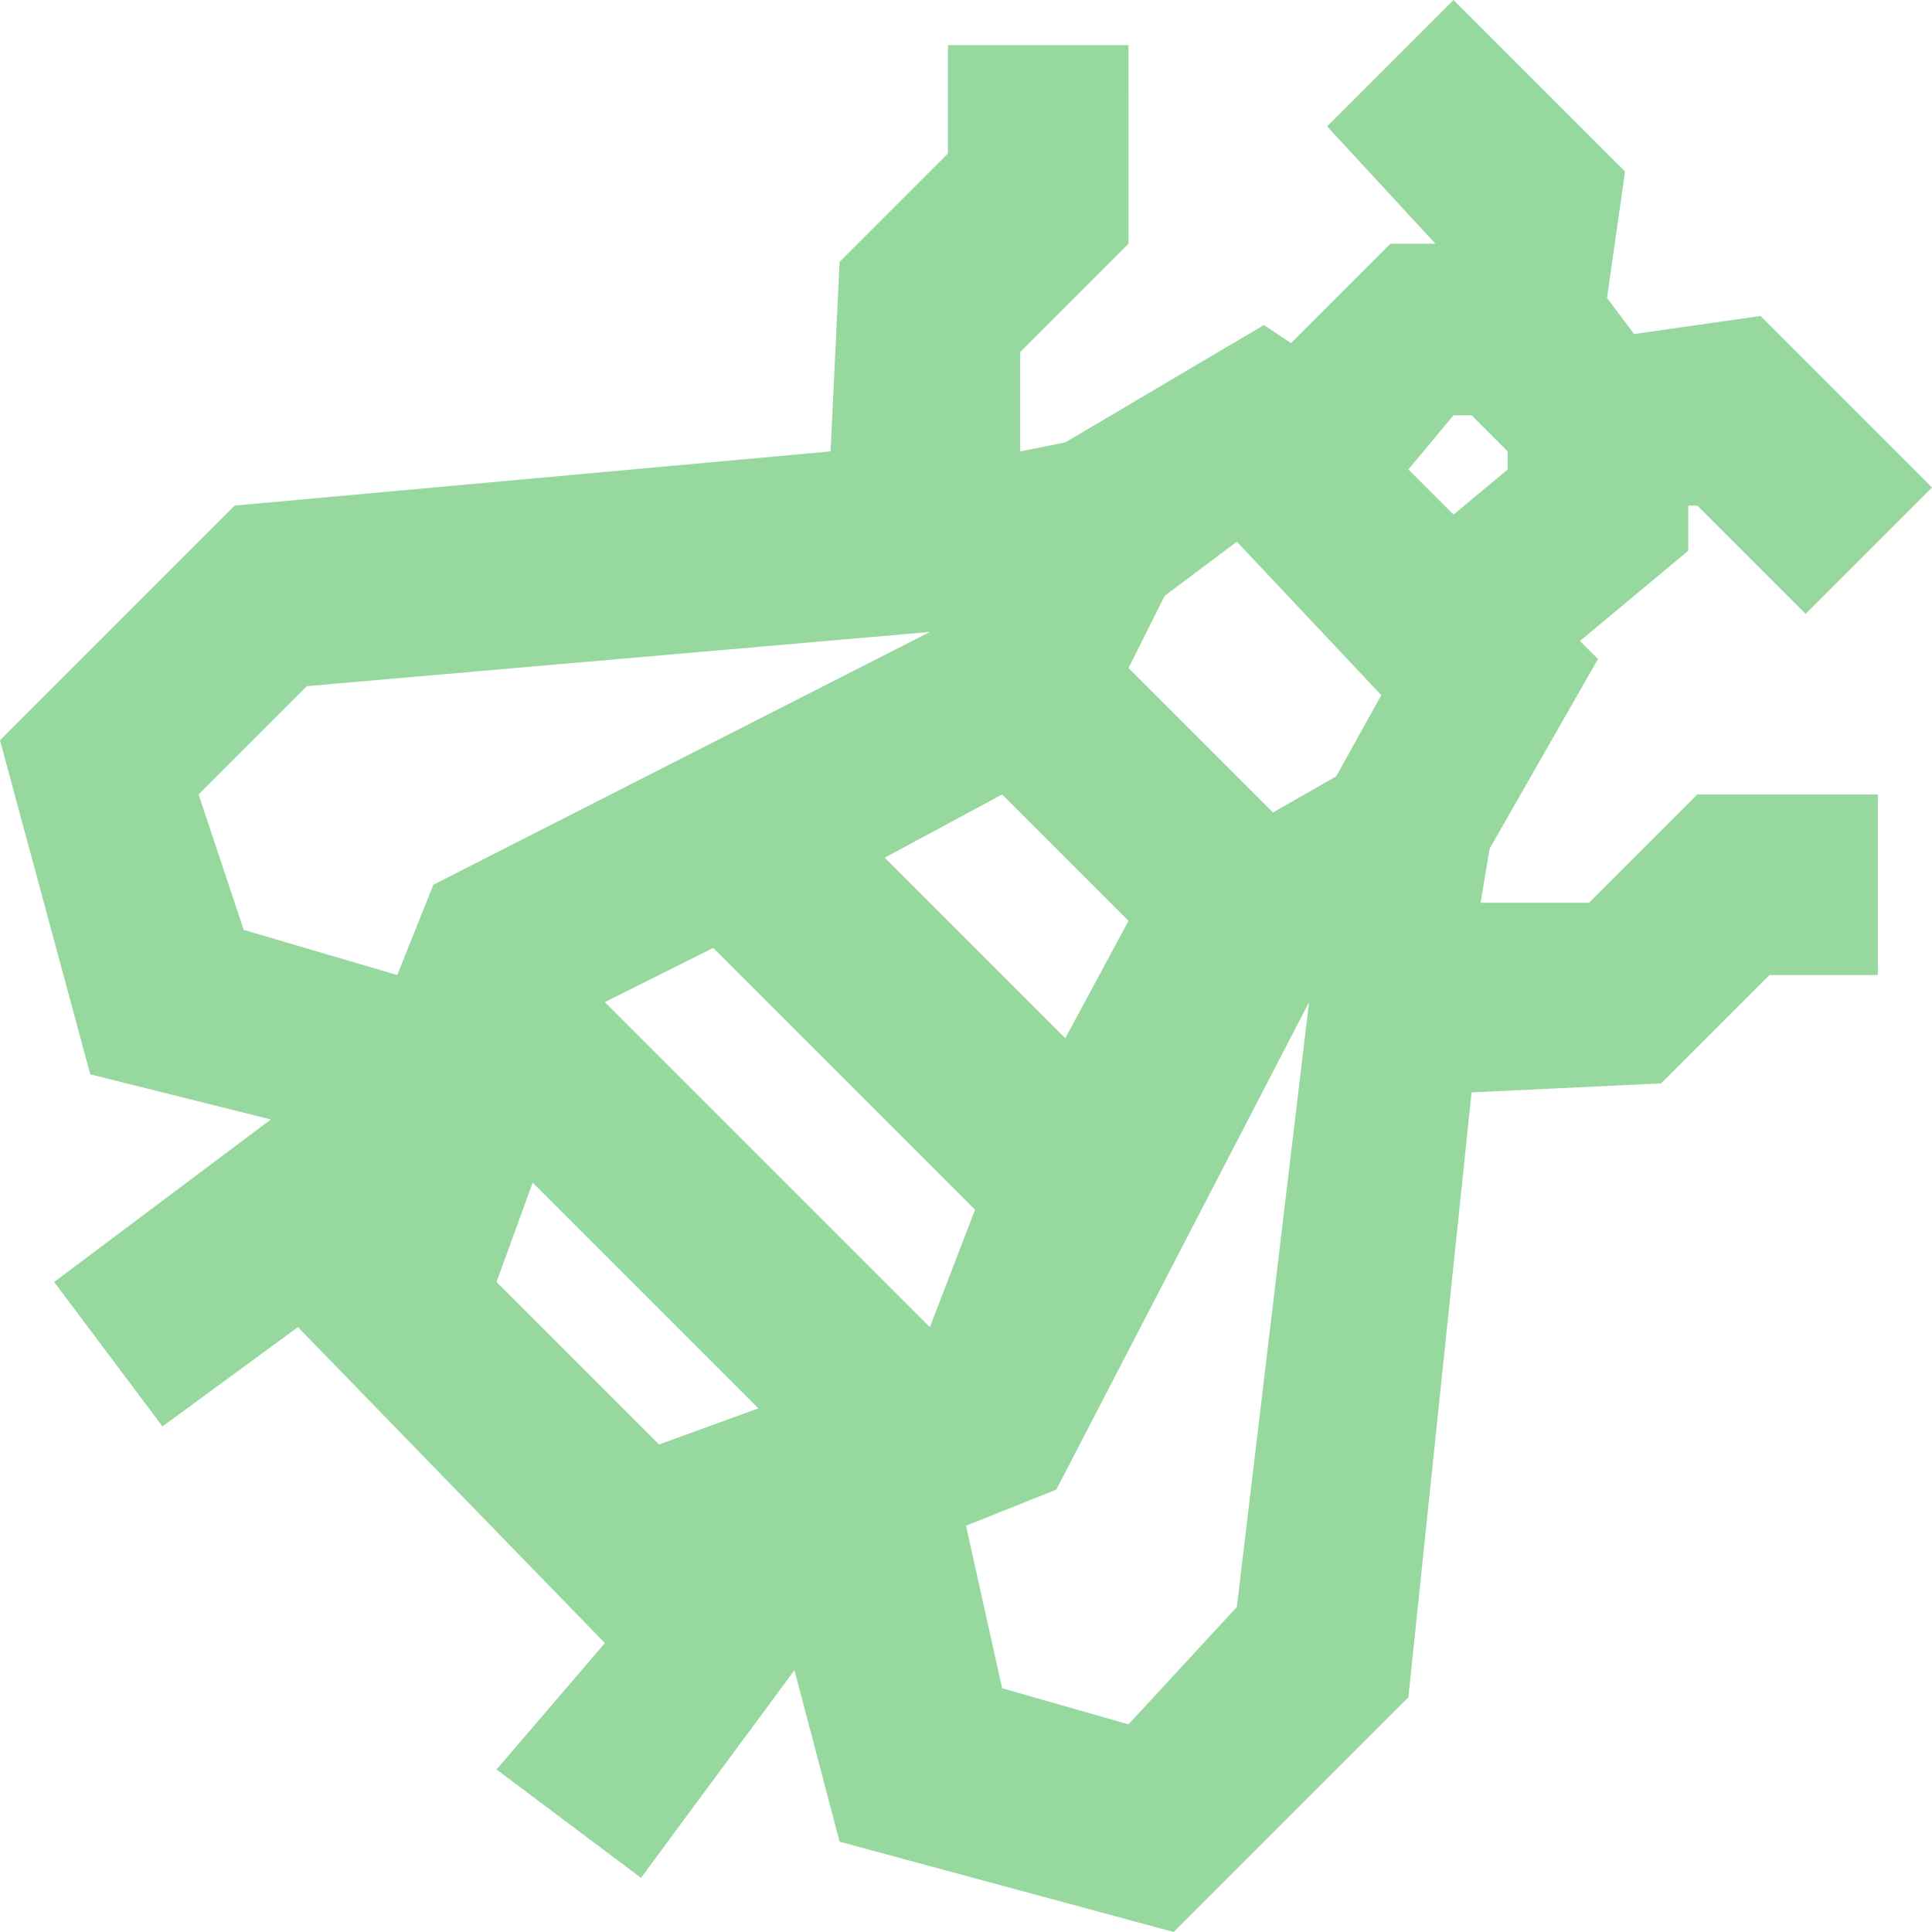 <?xml version="1.0" encoding="UTF-8"?><svg id="Layer_2" xmlns="http://www.w3.org/2000/svg" viewBox="0 0 21.4 21.4"><defs><style>.cls-1{fill:#97d89e;stroke-width:0px;}</style></defs><g id="Layer_1-2"><path class="cls-1" d="m16.3,12.1l2.1-.1,1.2-1.2h1.2v-2h-2l-1.2,1.2h-1.2l.1-.6,1.2-2.1-.2-.2,1.2-1v-.5h.1l1.2,1.2,1.4-1.4-1.9-1.9-1.4.2-.3-.4.2-1.4-1.9-1.9-1.4,1.4,1.2,1.3h-.5l-1.1,1.1-.3-.2-2.2,1.3-.5.1v-1.1l1.2-1.2V.5h-2v1.2l-1.2,1.2-.1,2.1-6.6.6-2.6,2.6,1,3.7,2,.5-2.4,1.8,1.2,1.6,1.5-1.1,3.4,3.5-1.2,1.4,1.6,1.2,1.7-2.3.5,1.9,3.7,1,2.6-2.6.7-6.7Zm-5.2-3.3l1.4,1.4-.7,1.3-2-2,1.3-.7Zm4.2-1.1l-.5.9-.7.4-1.6-1.6.4-.8.8-.6,1.6,1.7Zm-7.4,2.8l2.9,2.9-.5,1.3-3.6-3.6,1.2-.6Zm8.2-5.9h.2l.4.4v.2l-.6.5-.5-.5.5-.6ZM2.2,8.8l1.2-1.2,6.9-.6h0l-5.5,2.8-.4,1-1.7-.5-.5-1.5Zm3.3,5.4l.4-1.1,2.5,2.5-1.1.4-1.8-1.8Zm7,4.9l-1.4-.4-.4-1.8,1-.4,2.8-5.4-.8,6.7-1.2,1.3Z"/></g></svg>